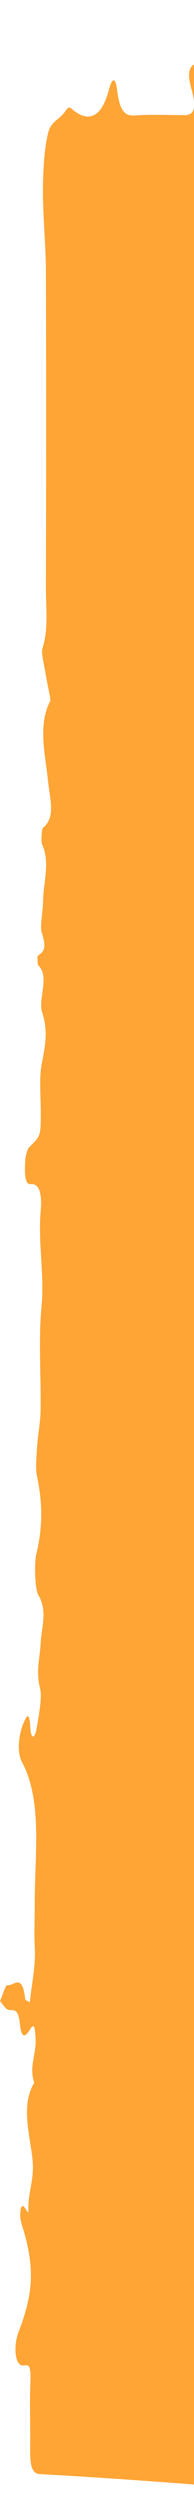 <svg width="43" height="553" viewBox="0 0 43 553" fill="none" xmlns="http://www.w3.org/2000/svg">
<g clip-path="url(#clip0_804_102)">
<path fill-rule="evenodd" clip-rule="evenodd" d="M46.564 11.213C45.521 12.175 44.502 13.515 43.416 13.996C41.732 14.739 41.54 16.532 42.427 19.665C43.716 24.197 42.799 25.465 41 25.465C37.289 25.465 33.571 25.276 29.86 25.538C27.953 25.669 26.544 24.999 25.944 19.796C25.782 18.412 25.177 15.934 24.116 19.942C22.389 26.456 19.349 26.733 16.471 24.547C15.721 23.979 15.344 23.221 14.546 24.489C13.323 26.412 11.356 26.747 10.703 29.268C9.797 32.781 9.533 37.691 9.515 42.02C9.491 47.995 10.151 53.984 10.169 59.959C10.253 83.231 10.241 106.518 10.169 129.791C10.151 134.338 10.799 139.147 9.384 143.504C9.096 144.393 9.839 147.351 10.151 149.318C10.475 151.329 11.308 154.725 11.134 155.06C8.34 160.35 10.049 167.068 10.589 172.285C11.104 177.225 12.364 180.766 9.479 183.156C9.264 183.331 9.078 186.231 9.3 186.712C11.159 190.763 9.623 195.062 9.551 199.201C9.51 201.635 8.82 204.972 9.252 206.298C10.559 210.32 9.384 210.568 8.316 211.5C8.268 211.544 8.322 213.409 8.472 213.541C11.086 215.974 8.4 221.031 9.33 223.873C10.685 228.055 10.049 231.188 9.24 235.371C8.634 238.489 9.06 242.803 9.036 246.592C9.006 251.328 9 251.24 6.416 253.82C6.02 254.228 5.636 255.772 5.576 256.909C5.456 259.197 5.396 262.082 6.829 261.938C8.682 261.748 9.354 263.933 9.012 267.926C8.4 275.038 9.887 281.785 9.186 289.217C8.508 296.445 9.102 304.343 8.994 311.936C8.958 314.603 8.412 317.197 8.238 319.878C8.095 322.064 7.819 324.731 8.184 326.465C9.444 332.425 9.492 337.7 8.065 343.719C7.531 345.949 7.771 351.588 8.478 352.783C10.601 356.354 9.174 359.982 9.006 363.509C8.844 366.802 7.891 369.558 8.886 373.507C9.372 375.416 8.586 379.612 8.089 382.468C7.783 384.202 6.901 385.324 6.697 381.856C6.5 378.562 5.942 379.451 5.264 381.011C4.113 383.678 3.705 387.598 4.845 389.711C9.497 398.381 7.657 410.419 7.699 421.188C7.711 424.423 7.531 427.542 7.717 431.024C7.921 434.799 7.021 438.908 6.608 442.887C6.248 442.639 5.618 442.581 5.576 442.129C4.929 436.271 3.016 439.36 1.697 439.112C1.169 439.01 0.57 441.401 0 442.654C0.552 443.281 1.085 444.198 1.667 444.49C2.71 445.014 4.005 443.602 4.419 447.77C4.743 451.078 5.696 450.523 6.625 448.964C7.693 447.171 7.753 448.92 7.885 450.945C8.1 454.283 6.368 457.212 7.585 460.68C4.509 465.824 6.715 472.513 7.207 477.701C7.657 482.452 6.092 485.002 6.308 489.068C6.386 490.598 4.731 485.454 4.473 489.694C4.389 491.093 5.109 492.842 5.51 494.358C7.633 502.271 7.285 507.604 4.083 515.925C3.058 518.592 3.22 522.601 4.659 523.154C5.846 523.606 6.943 521.827 6.739 526.855C6.548 531.562 6.739 536.342 6.685 541.092C6.643 544.794 6.811 547.155 8.82 547.271C22.383 548.015 35.946 549.006 49.502 550.084C51.379 550.23 53.232 551.468 55.109 551.964C55.78 552.139 56.494 551.732 57.165 551.367C60.763 549.429 64.312 549.151 67.922 551.672C69.541 552.809 71.472 553.683 73.019 552.605C75.981 550.565 78.984 551.964 81.97 550.404C85.148 548.743 88.584 550.011 91.906 550.011C95.03 550.011 98.159 550.011 101.289 550.011C104.611 550.011 107.945 550.39 111.255 549.909C114.468 549.443 117.652 547.752 120.866 547.271C123.978 546.79 127.204 548.278 130.22 546.893C134.171 545.072 137.967 542.04 141.948 546.266C142.26 546.601 142.865 545.246 143.339 544.721C146.972 540.728 150.84 541.808 154.659 541.37C160.02 540.758 165.362 539.329 170.722 538.717C172.701 538.499 174.71 540.058 176.706 540.029C178.985 540 181.263 538.936 183.548 538.659C185.694 538.411 187.871 539.096 189.993 538.469C192.014 537.872 194.748 541.88 195.887 534.026C195.887 534.011 196.415 534.346 196.661 534.667C197.692 535.978 201.637 537.916 202.417 537.493C203.514 536.896 204.785 535.177 205.685 535.964C209.618 539.403 213.425 534.943 217.311 535.613C221.394 536.313 225.513 535.861 229.62 535.701C230.742 535.657 231.989 535.526 232.948 534.331C233.931 533.107 234.999 530.265 233.704 527.569C232.007 524.028 231.905 519.787 231.833 514.891C231.767 510.402 230.676 505.87 230.844 501.527C231.065 495.83 231.395 490.481 230.808 484.681C230.22 478.911 230.22 472.761 229.986 466.786C229.956 466.057 229.974 464.95 230.16 464.585C231.599 461.788 232.229 459.369 229.818 457.766C231.227 453.671 229.728 448.759 230.106 445.466C231.359 434.624 230.292 423.87 230.736 413.188C229.039 412.43 229.656 409.18 229.614 406.746C229.608 406.324 230.052 405.857 230.286 405.406C230.436 407.548 230.592 409.69 230.736 411.832C230.766 412.269 230.742 412.736 230.742 413.188C231.503 409.793 232.397 406.513 232.942 402.914C233.128 401.719 232.57 399.445 232.127 398.148C230.712 393.995 228.235 390.964 230.274 383.911C230.574 382.861 230.016 379.524 229.482 378.052C227.99 373.958 228.457 369.207 228.457 364.602C228.457 364.106 229.201 362.97 229.422 363.188C231.293 365.068 230.861 360.784 230.424 360.347C227.881 357.811 229.327 357.097 230.484 354.59C231.347 352.725 231.461 348.819 231.935 345.847C232.115 344.695 232.354 343.602 232.57 342.466C232.792 343.704 232.948 345.06 233.248 346.167C233.566 347.333 233.955 348.543 234.435 349.257C234.873 349.898 235.472 349.883 236 350.146C235.922 349.082 235.976 347.363 235.742 347.072C234.159 345.177 235.179 341.868 234.951 339.303C234.849 338.196 232.426 334.713 231.941 334.655C231.341 334.567 230.682 334.043 230.196 333.212C230.028 332.921 230.13 330.589 230.394 330.108C231.833 327.485 232.127 324.002 231.917 320.038C231.413 310.391 233.092 300.248 230.79 290.995C230.616 290.295 230.616 288.925 230.778 288.211C233.596 276.072 230.34 262.082 232.768 249.856C231.341 243.342 232.043 236.289 231.935 229.454C231.851 224.252 231.191 218.014 232.109 214.051C233.368 208.6 230.933 204.112 232.456 198.574C233.308 195.499 232.025 189.175 231.965 184.293C231.935 181.48 231.131 177.269 233.332 176.424C233.452 176.38 233.554 173.975 233.512 173.946C230.562 171.921 231.743 165.742 232.055 162.259C232.906 152.641 230.4 142.469 233.026 133.361C231.077 126.541 232.085 118.788 231.959 111.458C231.875 106.955 231.941 102.569 232.684 97.848C233.17 94.773 231.395 89.731 230.796 85.446C230.556 83.741 230.778 81.672 230.736 79.792C230.478 68.673 231.215 57.554 229.722 46.392C229.015 41.072 229.872 34.442 230.136 28.423C230.622 17.465 228.223 13.049 223.81 15.031C220.063 16.721 216.153 16.925 212.334 16.576C211.093 16.459 209.882 12.641 208.706 10.353C207.969 8.925 207.657 8.269 207.207 11.242C206.83 13.719 205.906 15.774 205.121 17.785C204.761 18.703 203.82 19.811 203.706 19.534C201.326 13.413 199.053 19.607 196.769 19.869C192.434 20.379 190.635 16.474 189.669 3.635C189.585 2.513 189.238 1.522 189.016 0.473C188.854 1.274 188.626 2.047 188.548 2.892C188.458 3.795 188.62 4.888 188.476 5.704C188.26 6.958 187.985 8.415 187.553 9.1C186.977 10.003 186.228 10.251 185.556 10.776C185.37 9.027 185.19 7.293 185.005 5.544L184.993 5.515C183.41 4.757 182.546 7.366 181.521 9.566C180.634 11.46 179.164 7.715 178.253 11.125C177.905 12.422 177.354 13.413 176.892 14.535C177.48 15.337 178.055 16.182 178.655 16.925C179.129 17.494 179.626 17.931 180.112 18.426C179.788 18.878 179.47 19.33 179.152 19.782C176.149 23.877 174.572 24.037 172.257 17.363C170.962 13.617 170.68 12.83 169.715 17.231C169.565 17.902 168.99 18.441 168.642 18.353C167.526 18.047 166.429 17.406 165.32 16.911C164.511 16.561 163.065 17.8 162.22 19.097C161.423 20.321 160.541 21.195 159.69 22.23C159.366 20.583 158.814 18.98 158.766 17.29C158.598 10.921 156.23 13.195 154.947 11.635C153.31 9.639 153.394 14.579 152.884 16.59C151.218 23.163 150.282 24.416 147.548 21.181C145.503 18.762 143.687 15.876 141.414 19.65C141.012 20.306 140.173 20.219 139.711 19.665C138.542 18.251 137.421 14.914 136.384 15.133C135.544 15.322 135.016 20.102 134.051 21.895C132.504 24.751 131.269 20.656 129.866 19.782H129.872C129.134 20.729 128.373 22.521 127.659 22.405C126.586 22.23 125.549 19.956 124.494 19.956C122.881 19.971 120.956 22.842 119.739 21.487C117.82 19.344 116.645 20.146 114.96 22.303C113.887 23.672 112.136 23.541 110.949 22.434C108.898 20.496 107.057 22.07 105.127 22.623C103.232 23.148 101.325 23.949 99.43 23.877C96.271 23.745 93.057 23.731 89.993 22.186C88.848 21.618 87.055 17.843 88.578 12.801C88.806 12.058 88.476 10.309 88.404 9.041C87.96 9.785 87.343 10.28 87.097 11.315C85.598 17.567 83.745 22.827 80.627 23.964C78.799 24.62 76.82 25.436 75.099 24.387C73.786 23.585 72.809 22.536 71.352 23.687C67.184 26.98 67.166 26.66 65.278 16.503C65.098 15.541 64.438 14.448 64.055 14.55C63.683 14.652 63.083 16.24 63.095 17.129C63.149 21.399 62.424 22.929 60.673 22.798C59.791 22.74 58.904 24.285 57.993 24.591C56.482 25.101 54.923 25.654 53.418 25.334C51.985 25.028 51.367 18.441 49.311 21.866C49.395 16.736 47.518 14.681 46.564 11.213ZM148.609 59.682C148.297 60.614 148.04 61.751 147.65 62.363C147.464 62.655 147.014 61.955 146.685 61.707C146.96 61.052 147.194 60.163 147.518 59.813C147.83 59.478 148.243 59.696 148.609 59.682C148.621 58.793 148.525 57.787 148.663 57.03C148.813 56.228 149.173 55.674 149.443 55.004C149.545 55.805 149.832 56.898 149.713 57.336C149.461 58.297 148.993 58.91 148.609 59.682ZM145.096 321.947C145.102 321.058 145.012 320.054 145.15 319.296C145.293 318.495 145.659 317.941 145.929 317.27C146.031 318.072 146.319 319.165 146.199 319.602C145.941 320.564 145.473 321.19 145.096 321.947C144.694 324.002 144.322 326.086 143.89 328.112C143.747 328.782 143.465 329.277 143.243 329.846C143.081 329.044 142.823 328.272 142.769 327.427C142.475 322.997 143.381 321.437 145.096 321.947ZM114.594 65.38C113.761 64.768 112.874 64.36 112.106 63.412C111.77 63.004 111.674 61.474 111.464 60.454C111.968 60.381 112.658 59.784 112.933 60.367C113.587 61.751 114.055 63.675 114.594 65.38C114.972 66.138 115.446 66.764 115.698 67.726C115.818 68.178 115.53 69.271 115.428 70.058C115.158 69.387 114.792 68.834 114.648 68.032C114.51 67.274 114.606 66.269 114.594 65.38ZM139.232 273.289C139.519 271.963 140.263 270.025 140.095 269.034C139.699 266.775 138.986 264.895 140.707 265.041C141.378 265.099 142.475 265.813 142.625 266.848C143.087 270.127 142.667 273.303 141.366 275.212C140.941 275.825 140.329 275.957 139.819 275.826C139.615 275.782 139.477 274.411 139.232 273.289ZM110.001 275.154C110.337 274.717 110.775 273.741 111.248 273.595C112.502 273.216 114.241 277.121 114.229 280.182C114.229 280.794 113.953 281.697 113.713 281.93C112.19 283.446 109.834 279.453 110.001 275.154ZM107.519 169.21C107.657 165.684 107.153 162.099 109.048 162.682C109.372 162.784 109.798 164.532 109.846 165.611C109.977 168.467 108.454 174.209 108.107 173.189C107.681 171.964 107.615 169.983 107.519 169.21ZM130.166 296.533C131.365 295.032 132.264 293.545 132.372 293.822C133.062 295.658 133.583 297.873 134.159 299.972C133.667 300.642 132.996 302.158 132.726 301.822C131.959 300.846 131.353 299.098 130.166 296.533ZM154.953 429.247C154.965 429.13 154.953 428.022 155.109 427.862C155.433 427.541 155.948 427.352 156.188 427.775C156.8 428.882 157.441 430.179 157.801 431.753C157.993 432.584 157.759 434.711 157.429 435.28C157.123 435.804 156.224 435.47 155.972 434.727C155.511 433.386 155.331 431.462 154.953 429.247ZM153.628 101.359C154.479 102.788 155.019 103.706 155.565 104.609C155.151 105.775 154.797 107.684 154.311 107.932C153.508 108.34 152.225 108.879 152.303 105.309C152.321 104.099 153.046 102.992 153.628 101.359ZM110.247 136.028C109.792 138.258 109.456 139.875 109.12 141.522C108.616 139.773 107.849 138.141 107.693 136.232C107.603 135.095 108.472 133.507 108.91 132.122C109.336 133.347 109.762 134.585 110.247 136.028ZM154.629 295.818C155.247 297.217 155.96 298.646 156.572 300.322C156.782 300.905 156.728 302.07 156.788 302.974C156.362 303.017 155.78 303.498 155.541 303.003C154.809 301.487 154.209 299.593 153.556 297.844C153.808 297.363 154.066 296.882 154.629 295.818ZM132.882 251.269C132.516 249.142 132.126 247.976 132.234 247.276C132.498 245.528 132.996 243.998 133.404 242.38C133.751 243.152 134.453 244.26 134.393 244.668C134.087 246.606 133.577 248.369 132.882 251.269ZM143.615 377.382C144.424 379.728 145.06 381.012 144.976 381.434C144.598 383.329 144.01 384.989 143.501 386.723C143.255 385.863 142.769 384.932 142.805 384.145C142.877 382.323 143.207 380.559 143.615 377.382ZM208.443 441.837C208.509 441.298 208.815 438.967 209.114 436.635C209.276 438.792 209.48 440.934 209.594 443.12C209.666 444.475 209.66 445.903 209.576 447.259C209.528 448.075 209.276 448.818 209.114 449.59C208.886 448.585 208.599 447.623 208.461 446.544C208.353 445.699 208.443 444.723 208.443 441.837ZM174.506 294.085C174.002 292.788 173.444 292 173.414 291.097C173.379 290.12 173.834 289.042 174.074 288.007C174.548 288.94 175.105 289.742 175.453 290.893C175.531 291.17 174.943 292.642 174.506 294.085ZM148.423 322.72C148.861 321.248 149.149 320.271 149.437 319.31C149.91 320.242 150.39 321.16 150.864 322.093C150.528 322.909 150.228 324.25 149.85 324.396C149.485 324.541 149.029 323.492 148.423 322.72ZM120.177 432.891C120.29 435.587 120.422 437.582 120.428 439.579C120.428 440.045 120.003 440.511 119.769 440.978C119.391 439.389 118.869 437.889 118.708 436.184C118.648 435.572 119.445 434.465 120.177 432.891ZM161.327 111.764C161.764 110.292 162.052 109.331 162.34 108.354C162.814 109.287 163.287 110.205 163.767 111.138C163.431 111.954 163.137 113.294 162.76 113.44C162.388 113.586 161.932 112.522 161.327 111.764ZM144.106 149.216C144.292 148.852 144.436 148.327 144.598 148.313C144.964 148.255 145.527 148.123 145.671 148.604C145.983 149.639 146.223 151.067 146.223 152.335C146.223 153.603 145.899 154.856 145.713 156.124C145.485 154.958 145.293 153.763 145.03 152.641C144.754 151.446 144.418 150.338 144.106 149.216ZM154.533 95.312C154.977 94.773 155.463 93.884 155.565 94.103C156.026 95.064 156.392 96.318 156.74 97.542C156.758 97.615 156.188 98.882 156.146 98.81C155.595 97.76 155.085 96.565 154.533 95.312ZM117.982 394.33C118.234 393.077 118.456 391.926 118.684 390.774C118.881 392.392 119.187 393.995 119.235 395.642C119.259 396.4 118.779 397.245 118.528 398.046C118.354 396.837 118.174 395.642 117.982 394.33ZM133.32 435.396C133.739 436.679 134.189 437.742 134.447 439.025C134.543 439.506 134.201 440.512 134.057 441.27C133.529 440.075 133.002 438.894 132.51 437.626C132.492 437.568 132.864 436.635 133.32 435.396ZM156.404 17.304C156.902 18.718 157.363 20.044 157.837 21.385C157.525 21.749 157.052 22.594 156.938 22.375C156.47 21.457 156.086 20.248 155.738 19.038C155.702 18.907 156.104 18.047 156.404 17.304ZM150.822 277.165C151.151 275.431 151.295 274.673 151.433 273.915C151.961 275.11 152.489 276.291 152.98 277.559C152.998 277.602 152.561 279.06 152.447 278.972C151.883 278.52 151.355 277.792 150.822 277.165ZM119.295 185.197C119.205 188.111 119.145 190.166 119.043 192.206C119.037 192.293 118.384 192.323 118.384 192.25C118.276 190.53 118.174 188.796 118.18 187.076C118.186 186.668 118.618 186.304 119.295 185.197ZM112.544 376.684C112.064 375.736 111.728 375.05 111.387 374.38C111.89 374.016 112.394 373.331 112.892 373.36C113.389 373.389 113.875 374.132 114.367 374.57C113.779 375.24 113.191 375.926 112.544 376.684ZM154.233 279.293C154.761 278.273 155.199 277.194 155.726 276.553C155.918 276.32 156.338 277.151 156.65 277.5C156.158 278.783 155.673 280.065 155.151 281.26C155.133 281.304 154.743 280.4 154.233 279.293ZM151.116 382.832C151.697 381.623 152.243 380.502 152.794 379.365C152.944 380.123 153.292 381.273 153.202 381.55C152.824 382.687 152.327 383.605 151.823 384.464C151.775 384.537 151.427 383.561 151.116 382.832ZM149.97 132.458C150.252 131.991 150.516 131.219 150.816 131.132C151.116 131.044 151.445 131.627 151.763 131.933C151.451 132.516 151.164 133.405 150.816 133.594C150.582 133.711 150.258 132.866 149.97 132.458ZM113.611 360.521C113.893 360.055 114.157 359.283 114.456 359.195C114.756 359.108 115.086 359.691 115.404 359.997C115.092 360.58 114.804 361.469 114.456 361.658C114.217 361.775 113.893 360.929 113.611 360.521ZM228.409 345.118C228.529 344.346 228.655 343.573 228.775 342.801C229.015 343.559 229.381 344.258 229.458 345.103C229.506 345.672 229.165 346.473 228.991 347.158C228.799 346.473 228.601 345.803 228.409 345.118ZM137.871 337.555C137.589 338.021 137.325 338.794 137.025 338.882C136.725 338.969 136.396 338.385 136.078 338.079C136.39 337.496 136.677 336.608 137.025 336.418C137.259 336.287 137.583 337.147 137.871 337.555ZM139.262 145.559C139.382 144.786 139.501 144.014 139.627 143.242C139.867 143.999 140.233 144.699 140.311 145.544C140.365 146.112 140.017 146.914 139.849 147.599C139.651 146.928 139.46 146.244 139.262 145.559ZM153.862 319.557C154.06 320.242 154.371 320.883 154.413 321.612C154.449 322.341 154.204 323.142 154.084 323.915C153.838 323.157 153.478 322.472 153.394 321.612C153.34 321.044 153.688 320.242 153.862 319.557ZM154.269 308.118C154.269 309.706 154.299 310.857 154.251 312.009C154.239 312.358 154.03 312.679 153.91 313C153.724 311.863 153.496 310.756 153.388 309.576C153.364 309.328 153.82 308.846 154.269 308.118ZM105.385 302.493C106.038 302.493 106.512 302.42 106.985 302.536C107.135 302.566 107.261 303.076 107.393 303.367C106.925 303.819 106.47 304.387 105.984 304.635C105.882 304.693 105.684 303.6 105.385 302.493ZM148.795 149.552C149.077 149.085 149.341 148.313 149.641 148.225C149.94 148.138 150.27 148.735 150.588 149.027C150.276 149.61 149.994 150.499 149.641 150.688C149.407 150.819 149.083 149.974 148.795 149.552ZM121.676 270.345C121.849 269.631 122.023 268.902 122.203 268.188C122.395 268.888 122.767 269.66 122.719 270.258C122.653 271.132 122.281 271.861 122.047 272.648C121.915 271.875 121.795 271.118 121.676 270.345ZM114.63 251.036C114.75 250.264 114.87 249.492 114.996 248.719C115.236 249.477 115.602 250.176 115.68 251.022C115.734 251.59 115.386 252.377 115.212 253.076C115.02 252.406 114.828 251.721 114.63 251.036ZM136.264 245.44C136.462 246.125 136.773 246.766 136.809 247.495C136.845 248.224 136.599 249.025 136.479 249.798C136.24 249.04 135.874 248.355 135.796 247.495C135.748 246.912 136.096 246.125 136.264 245.44ZM148.645 233.928C148.765 233.155 148.891 232.383 149.011 231.625C149.251 232.383 149.617 233.068 149.695 233.928C149.748 234.496 149.401 235.283 149.233 235.983C149.035 235.298 148.843 234.613 148.645 233.928ZM100.558 190.516C100.732 189.802 100.912 189.073 101.085 188.359C101.271 189.058 101.643 189.831 101.595 190.428C101.529 191.302 101.163 192.031 100.924 192.818C100.804 192.06 100.684 191.288 100.558 190.516ZM130.046 64.899C130.046 63.31 130.022 62.174 130.064 61.052C130.076 60.717 130.298 60.41 130.424 60.104C130.598 61.227 130.819 62.319 130.915 63.485C130.939 63.704 130.502 64.17 130.046 64.899ZM203.91 456.439C204.563 456.439 205.037 456.366 205.511 456.483C205.655 456.512 205.787 457.022 205.918 457.314C205.451 457.765 204.995 458.319 204.509 458.582C204.413 458.64 204.21 457.547 203.91 456.439ZM146.061 65.802C146.061 67.391 146.091 68.542 146.043 69.693C146.031 70.043 145.821 70.364 145.701 70.684C145.515 69.548 145.287 68.425 145.18 67.245C145.156 67.012 145.605 66.531 146.061 65.802ZM153.34 438.544C153.514 437.83 153.694 437.101 153.868 436.387C154.054 437.087 154.431 437.859 154.383 438.457C154.317 439.331 153.946 440.06 153.712 440.846C153.586 440.074 153.466 439.316 153.34 438.544ZM144.904 75.275C144.622 75.741 144.358 76.513 144.058 76.601C143.759 76.688 143.429 76.091 143.111 75.799C143.429 75.202 143.711 74.327 144.058 74.138C144.298 74.021 144.622 74.867 144.904 75.275ZM148.813 426.944C148.813 425.341 148.783 424.204 148.831 423.097C148.843 422.747 149.059 422.456 149.191 422.135C149.365 423.257 149.587 424.35 149.689 425.516C149.701 425.764 149.269 426.23 148.813 426.944ZM106.937 416.481C107.129 417.166 107.447 417.807 107.483 418.536C107.519 419.264 107.273 420.067 107.153 420.839C106.914 420.081 106.548 419.395 106.47 418.536C106.422 417.967 106.77 417.166 106.937 416.481ZM131.203 121.047C131.485 120.581 131.749 119.808 132.049 119.721C132.348 119.634 132.678 120.231 132.996 120.523C132.684 121.106 132.402 121.994 132.049 122.184C131.815 122.3 131.491 121.455 131.203 121.047ZM119.079 379.379C119.079 380.982 119.109 382.134 119.061 383.27C119.049 383.62 118.839 383.94 118.72 384.26C118.534 383.124 118.306 382.017 118.198 380.822C118.18 380.604 118.63 380.107 119.079 379.379Z" fill="#FEA536"/>
</g>
<defs>
<clipPath id="clip0_804_102">
<rect width="43" height="553" fill="white"/>
</clipPath>
</defs>
</svg>
